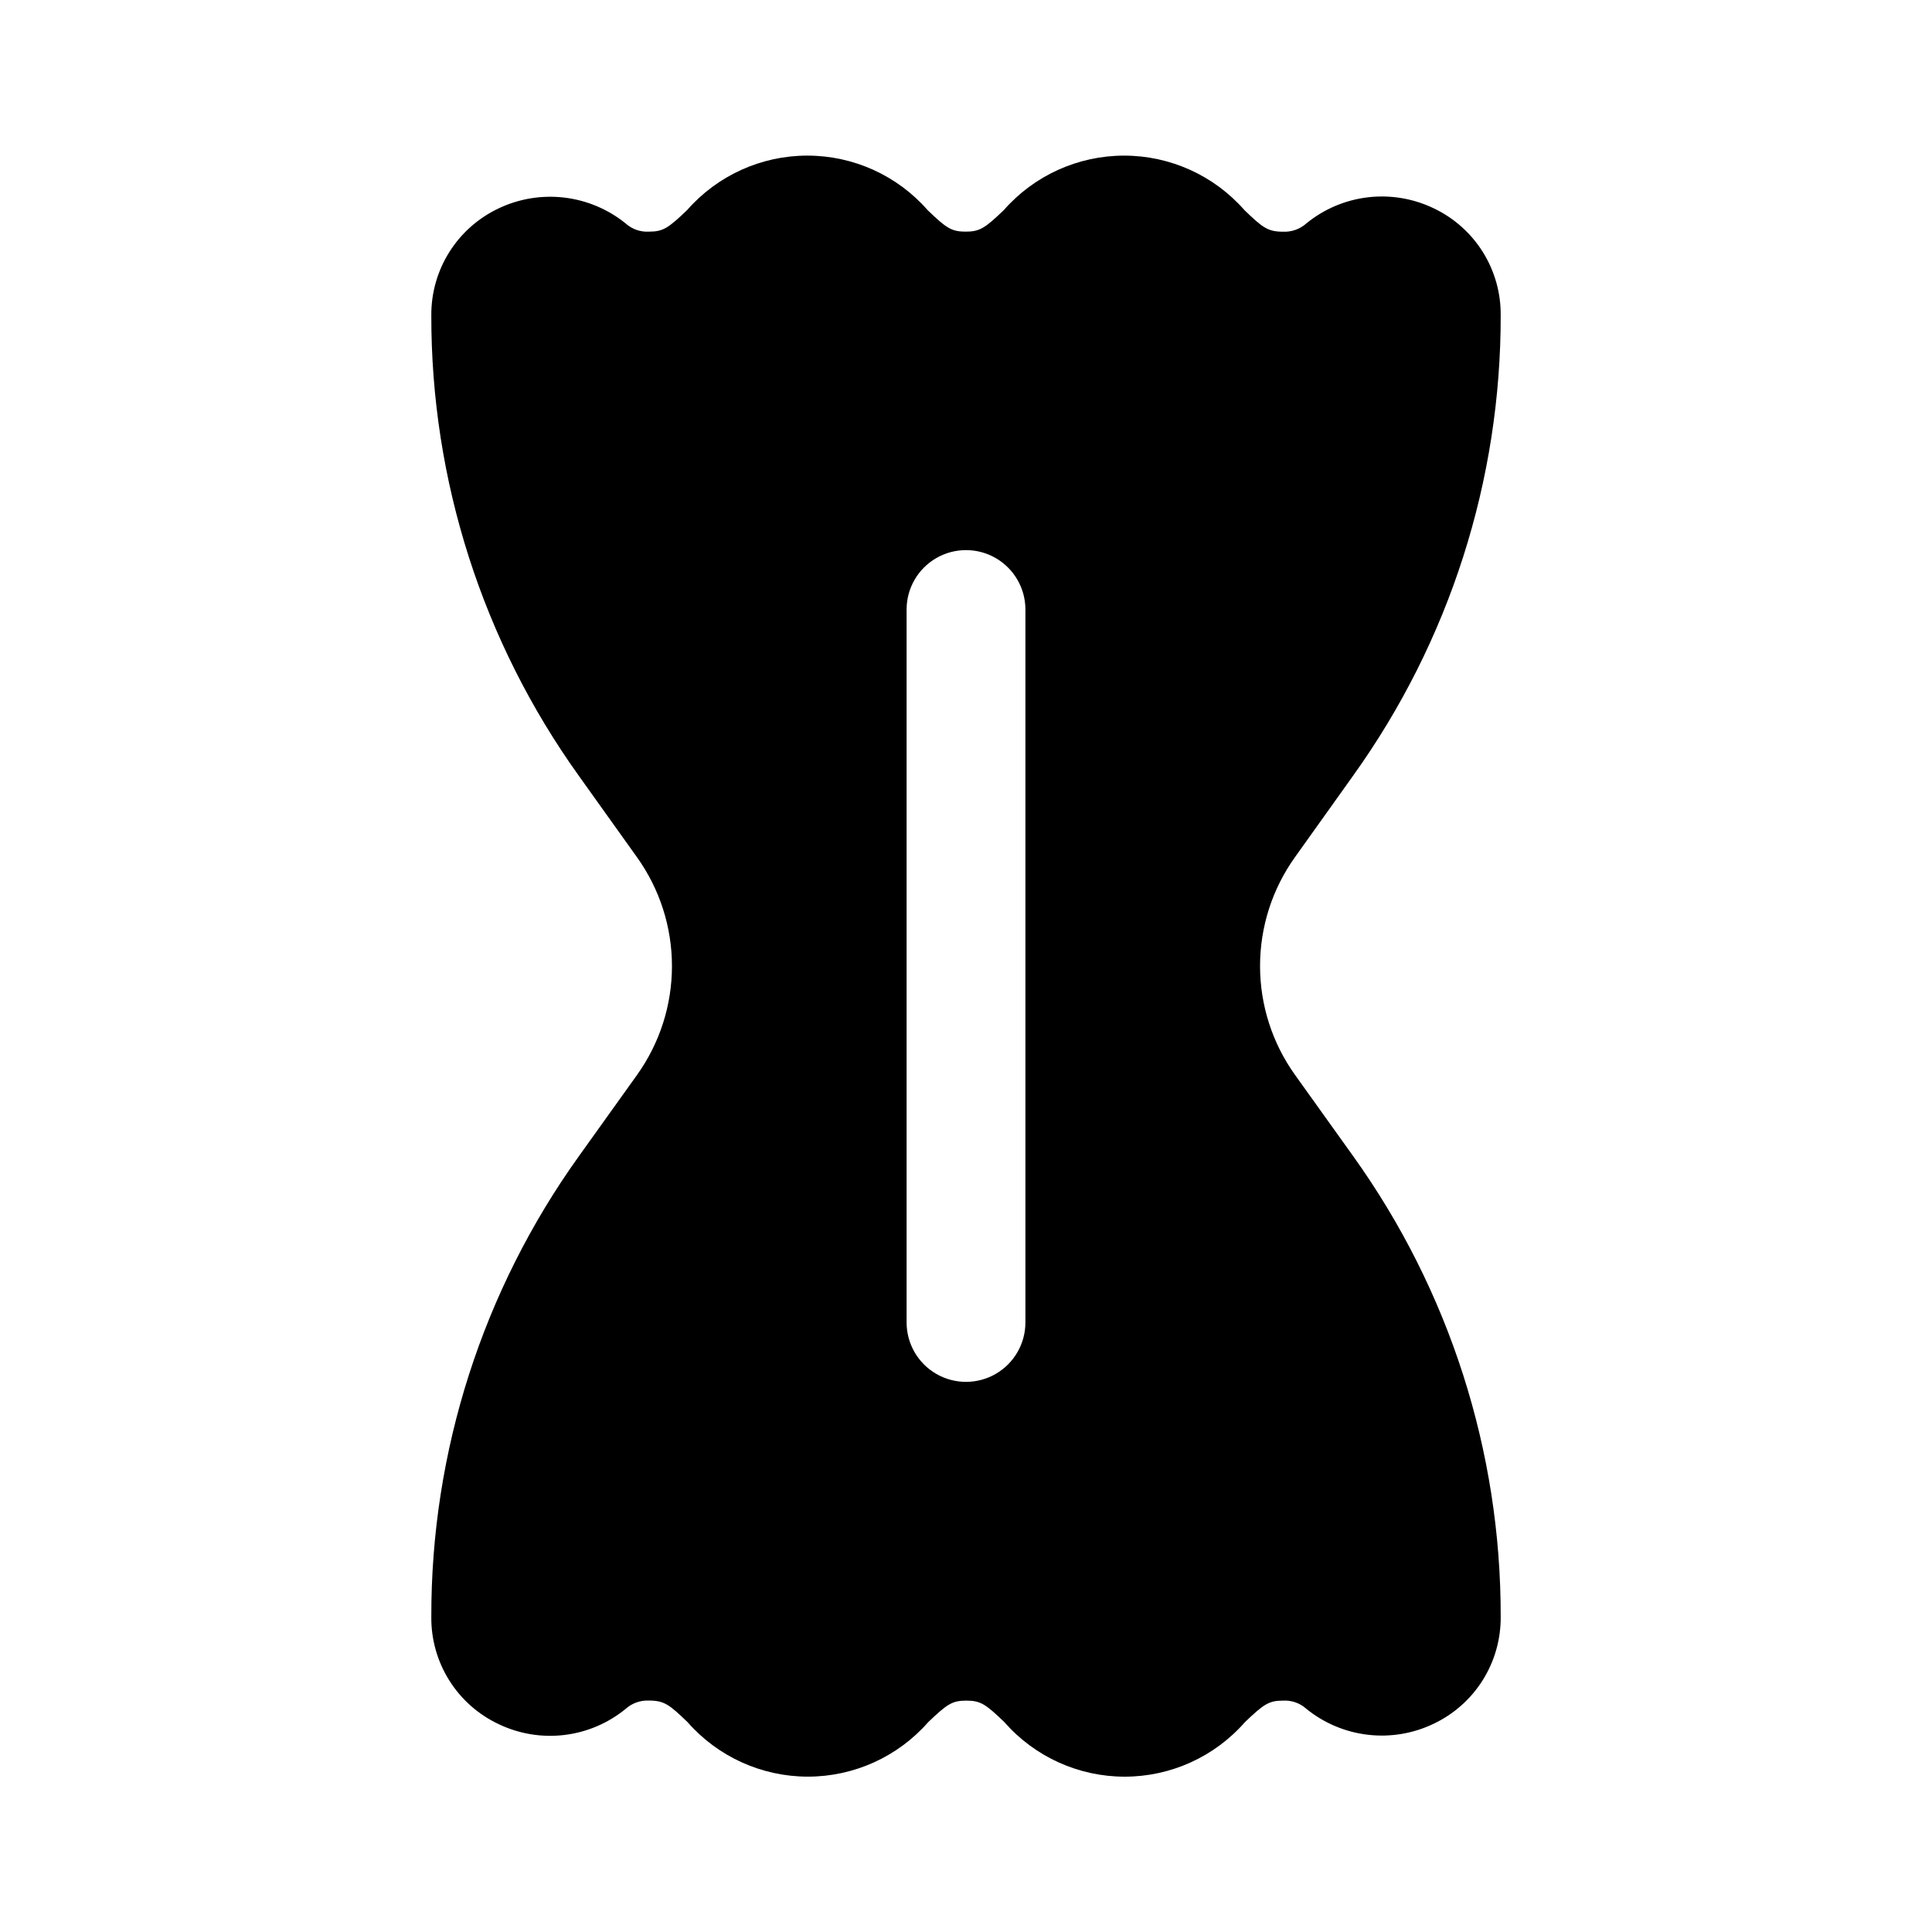 <?xml version="1.0" encoding="UTF-8"?>
<!-- Uploaded to: SVG Repo, www.svgrepo.com, Generator: SVG Repo Mixer Tools -->
<svg fill="#000000" width="800px" height="800px" version="1.1" viewBox="144 144 512 512" xmlns="http://www.w3.org/2000/svg">
 <path d="m487.16 428.81c-6.004-8.406-9.234-18.477-9.234-28.809s3.231-20.406 9.234-28.812l15.414-21.602c25.527-35.594 39.215-78.312 39.125-122.11 0.039-5.91-1.609-11.707-4.75-16.715-3.137-5.004-7.641-9.012-12.977-11.547-5.418-2.613-11.465-3.629-17.438-2.93-5.973 0.699-11.621 3.086-16.289 6.883-1.715 1.555-3.984 2.359-6.297 2.234-4.031 0-5.434-1.18-10.141-5.699-8.055-9.191-19.684-14.461-31.902-14.461-12.223 0-23.852 5.269-31.906 14.461-4.961 4.723-6.297 5.684-10.078 5.684-3.777 0-5.133-0.93-10.078-5.684h0.004c-8.047-9.195-19.672-14.465-31.891-14.465s-23.84 5.269-31.887 14.465c-4.961 4.723-6.297 5.684-10.078 5.684-2.269 0.133-4.5-0.648-6.188-2.172-4.68-3.785-10.34-6.16-16.316-6.859-5.977-0.695-12.031 0.316-17.453 2.922-5.336 2.539-9.836 6.547-12.977 11.551-3.141 5.008-4.789 10.801-4.754 16.711-0.082 43.785 13.598 86.492 39.109 122.08l15.43 21.602c6.004 8.406 9.234 18.48 9.234 28.812s-3.231 20.402-9.234 28.809l-15.414 21.539c-25.531 35.602-39.219 78.332-39.125 122.14-0.055 5.922 1.586 11.734 4.727 16.758 3.141 5.019 7.652 9.039 13.004 11.578 5.414 2.621 11.461 3.644 17.438 2.941 5.973-0.699 11.625-3.09 16.285-6.891 1.719-1.555 3.984-2.359 6.297-2.238 4.031 0 5.434 1.18 10.141 5.699 8.055 9.191 19.684 14.461 31.906 14.461 12.219 0 23.848-5.269 31.902-14.461 4.961-4.723 6.297-5.684 10.078-5.684 3.777 0 5.133 0.93 10.078 5.684h-0.004c8.051 9.195 19.672 14.469 31.891 14.469s23.84-5.273 31.891-14.469c4.961-4.723 6.297-5.684 10.078-5.684h-0.004c2.269-0.133 4.5 0.652 6.188 2.176 4.676 3.793 10.336 6.176 16.316 6.871 5.977 0.699 12.031-0.32 17.457-2.938 5.344-2.543 9.855-6.562 12.996-11.582 3.141-5.023 4.781-10.836 4.731-16.758 0.086-43.785-13.598-86.492-39.109-122.08zm-71.414 65.652c0 5.625-3 10.824-7.871 13.637s-10.875 2.812-15.746 0-7.871-8.012-7.871-13.637v-188.93c0-5.625 3-10.824 7.871-13.637s10.875-2.812 15.746 0 7.871 8.012 7.871 13.637z"/>
</svg>